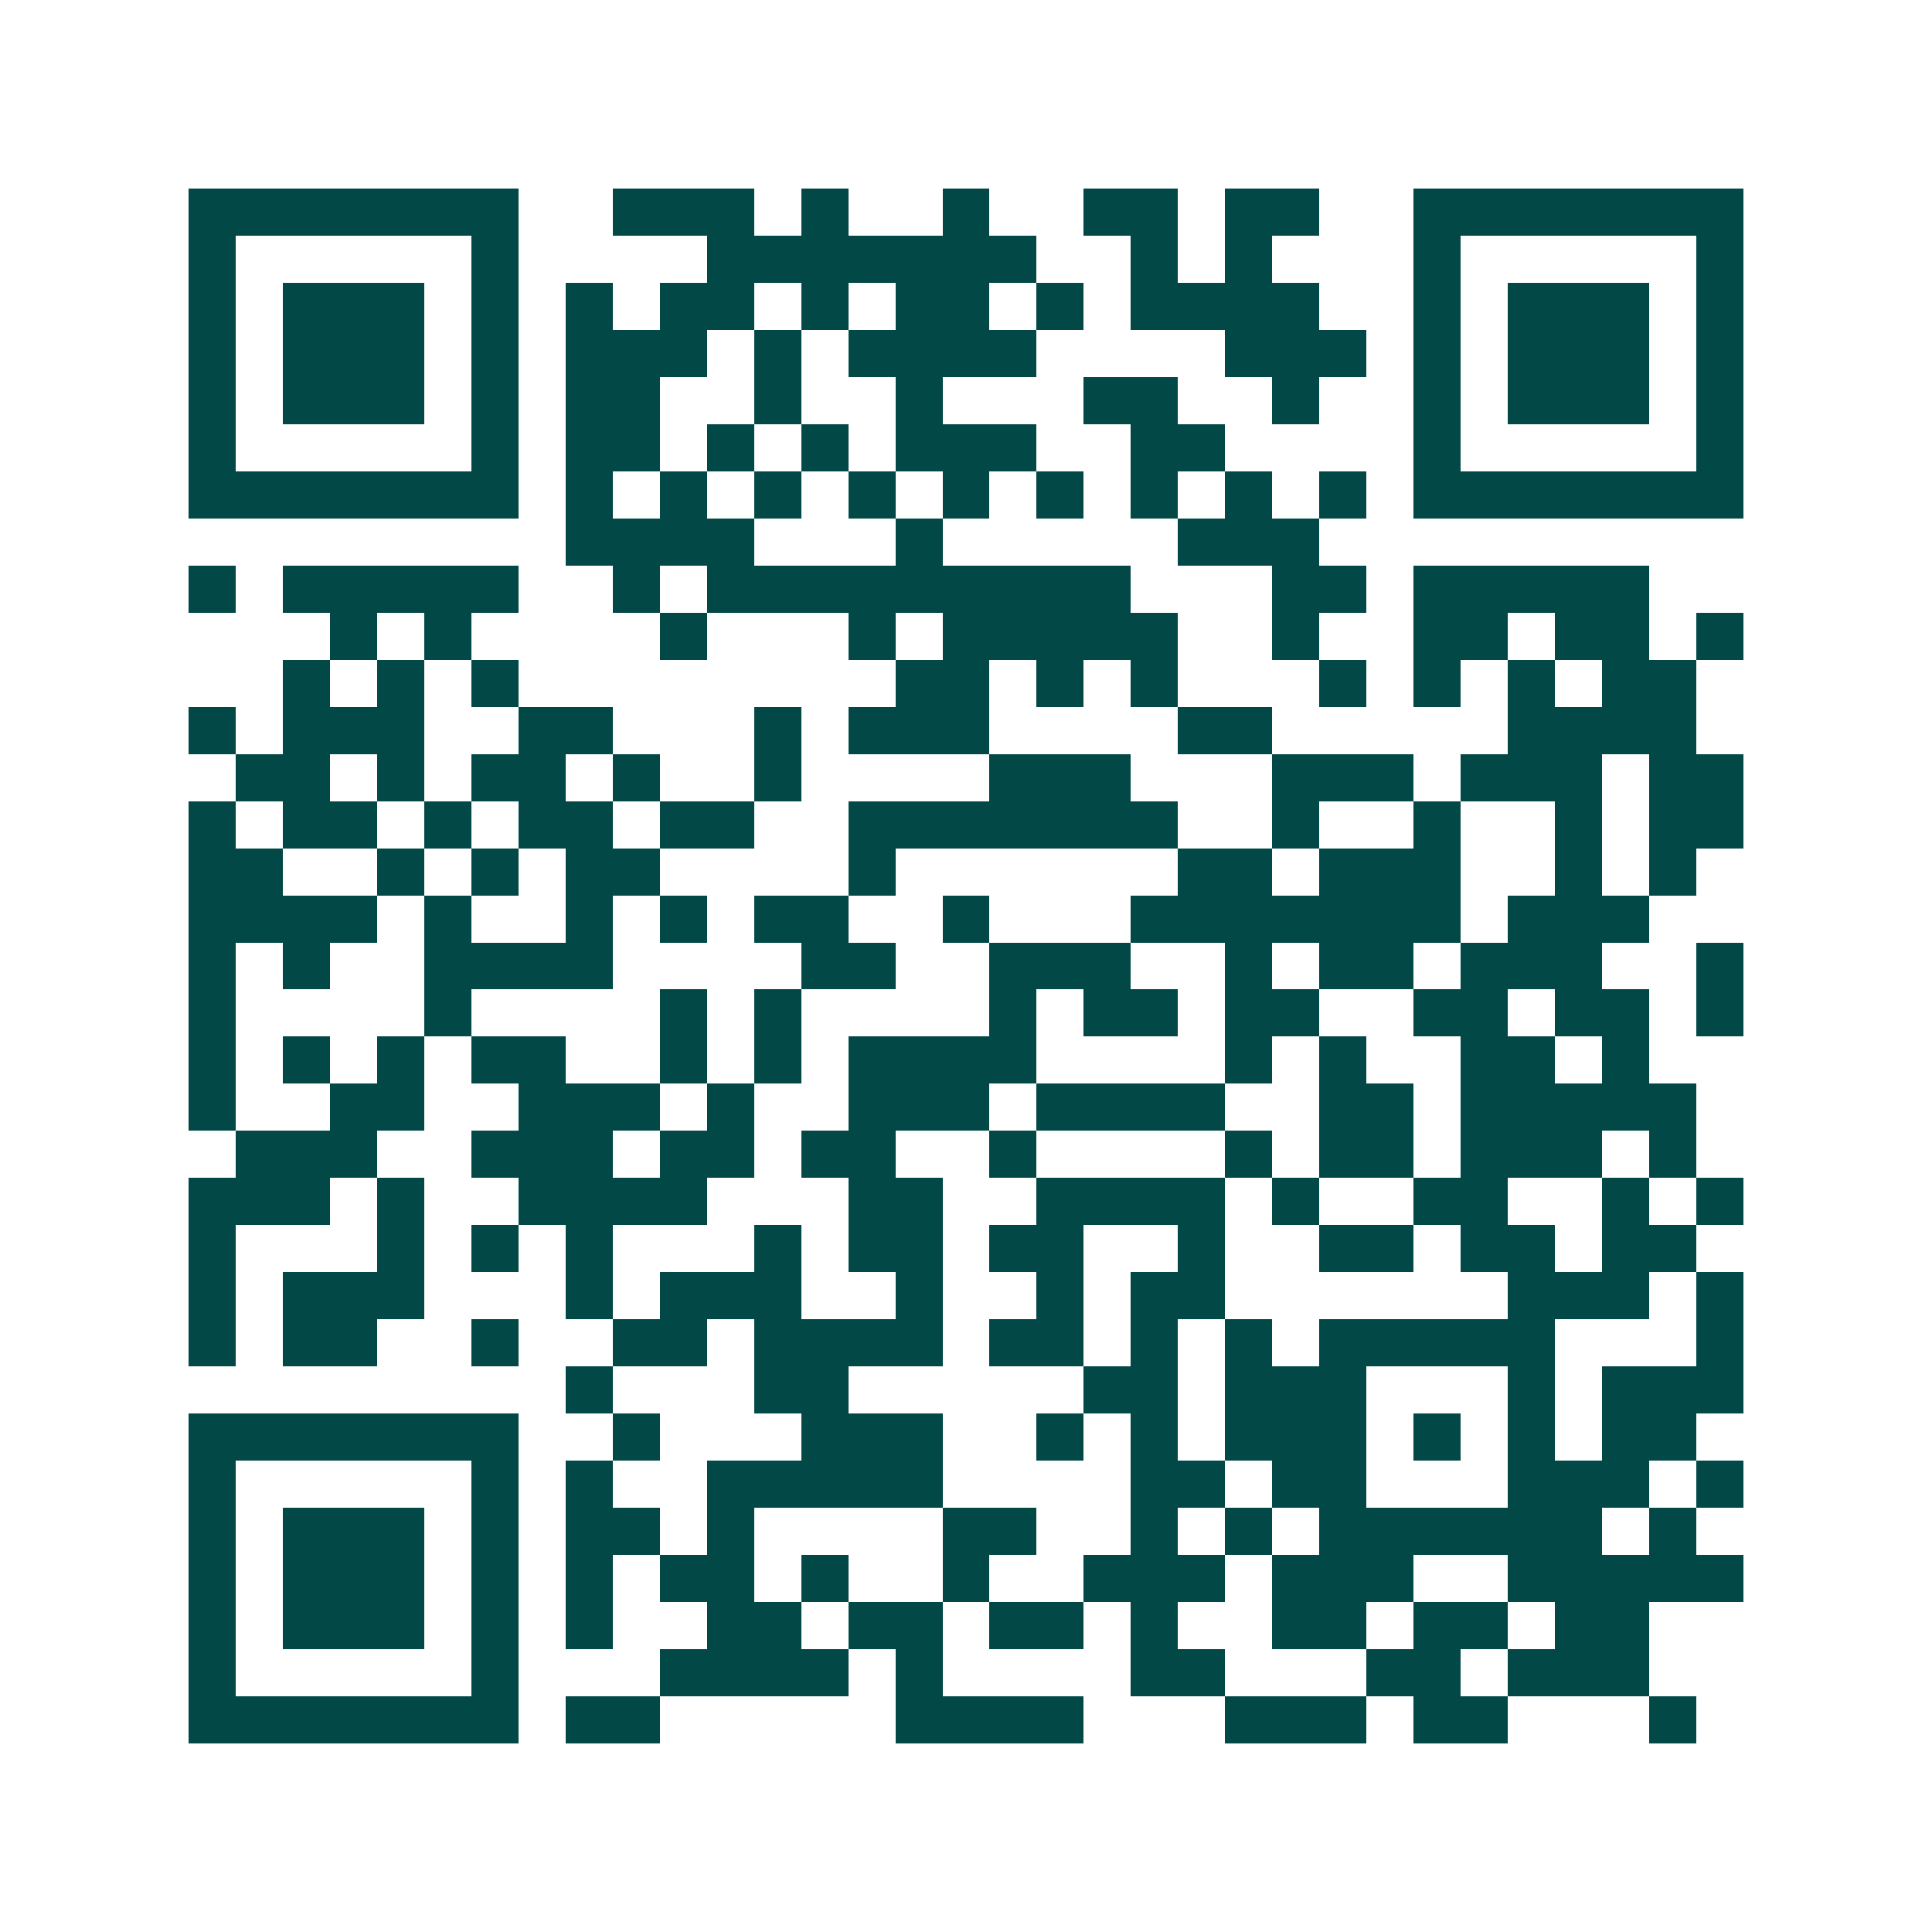 <svg xmlns="http://www.w3.org/2000/svg" width="200" height="200" viewBox="0 0 41 41" shape-rendering="crispEdges"><path fill="#ffffff" d="M0 0h41v41H0z"/><path stroke="#014847" d="M4 4.5h7m2 0h3m1 0h1m2 0h1m2 0h2m1 0h2m2 0h7M4 5.5h1m5 0h1m4 0h7m2 0h1m1 0h1m3 0h1m5 0h1M4 6.5h1m1 0h3m1 0h1m1 0h1m1 0h2m1 0h1m1 0h2m1 0h1m1 0h4m2 0h1m1 0h3m1 0h1M4 7.5h1m1 0h3m1 0h1m1 0h3m1 0h1m1 0h4m4 0h3m1 0h1m1 0h3m1 0h1M4 8.5h1m1 0h3m1 0h1m1 0h2m2 0h1m2 0h1m3 0h2m2 0h1m2 0h1m1 0h3m1 0h1M4 9.5h1m5 0h1m1 0h2m1 0h1m1 0h1m1 0h3m2 0h2m4 0h1m5 0h1M4 10.5h7m1 0h1m1 0h1m1 0h1m1 0h1m1 0h1m1 0h1m1 0h1m1 0h1m1 0h1m1 0h7M12 11.5h4m3 0h1m5 0h3M4 12.5h1m1 0h5m2 0h1m1 0h9m3 0h2m1 0h5M7 13.5h1m1 0h1m4 0h1m3 0h1m1 0h5m2 0h1m2 0h2m1 0h2m1 0h1M6 14.5h1m1 0h1m1 0h1m8 0h2m1 0h1m1 0h1m3 0h1m1 0h1m1 0h1m1 0h2M4 15.5h1m1 0h3m2 0h2m3 0h1m1 0h3m4 0h2m5 0h4M5 16.5h2m1 0h1m1 0h2m1 0h1m2 0h1m4 0h3m3 0h3m1 0h3m1 0h2M4 17.5h1m1 0h2m1 0h1m1 0h2m1 0h2m2 0h7m2 0h1m2 0h1m2 0h1m1 0h2M4 18.5h2m2 0h1m1 0h1m1 0h2m4 0h1m6 0h2m1 0h3m2 0h1m1 0h1M4 19.5h4m1 0h1m2 0h1m1 0h1m1 0h2m2 0h1m3 0h7m1 0h3M4 20.5h1m1 0h1m2 0h4m4 0h2m2 0h3m2 0h1m1 0h2m1 0h3m2 0h1M4 21.5h1m4 0h1m4 0h1m1 0h1m4 0h1m1 0h2m1 0h2m2 0h2m1 0h2m1 0h1M4 22.5h1m1 0h1m1 0h1m1 0h2m2 0h1m1 0h1m1 0h4m4 0h1m1 0h1m2 0h2m1 0h1M4 23.5h1m2 0h2m2 0h3m1 0h1m2 0h3m1 0h4m2 0h2m1 0h5M5 24.5h3m2 0h3m1 0h2m1 0h2m2 0h1m4 0h1m1 0h2m1 0h3m1 0h1M4 25.5h3m1 0h1m2 0h4m3 0h2m2 0h4m1 0h1m2 0h2m2 0h1m1 0h1M4 26.5h1m3 0h1m1 0h1m1 0h1m3 0h1m1 0h2m1 0h2m2 0h1m2 0h2m1 0h2m1 0h2M4 27.5h1m1 0h3m3 0h1m1 0h3m2 0h1m2 0h1m1 0h2m6 0h3m1 0h1M4 28.5h1m1 0h2m2 0h1m2 0h2m1 0h4m1 0h2m1 0h1m1 0h1m1 0h5m3 0h1M12 29.5h1m3 0h2m5 0h2m1 0h3m3 0h1m1 0h3M4 30.5h7m2 0h1m3 0h3m2 0h1m1 0h1m1 0h3m1 0h1m1 0h1m1 0h2M4 31.5h1m5 0h1m1 0h1m2 0h5m4 0h2m1 0h2m3 0h3m1 0h1M4 32.5h1m1 0h3m1 0h1m1 0h2m1 0h1m4 0h2m2 0h1m1 0h1m1 0h6m1 0h1M4 33.5h1m1 0h3m1 0h1m1 0h1m1 0h2m1 0h1m2 0h1m2 0h3m1 0h3m2 0h5M4 34.5h1m1 0h3m1 0h1m1 0h1m2 0h2m1 0h2m1 0h2m1 0h1m2 0h2m1 0h2m1 0h2M4 35.5h1m5 0h1m3 0h4m1 0h1m4 0h2m3 0h2m1 0h3M4 36.5h7m1 0h2m5 0h4m3 0h3m1 0h2m3 0h1"/></svg>
